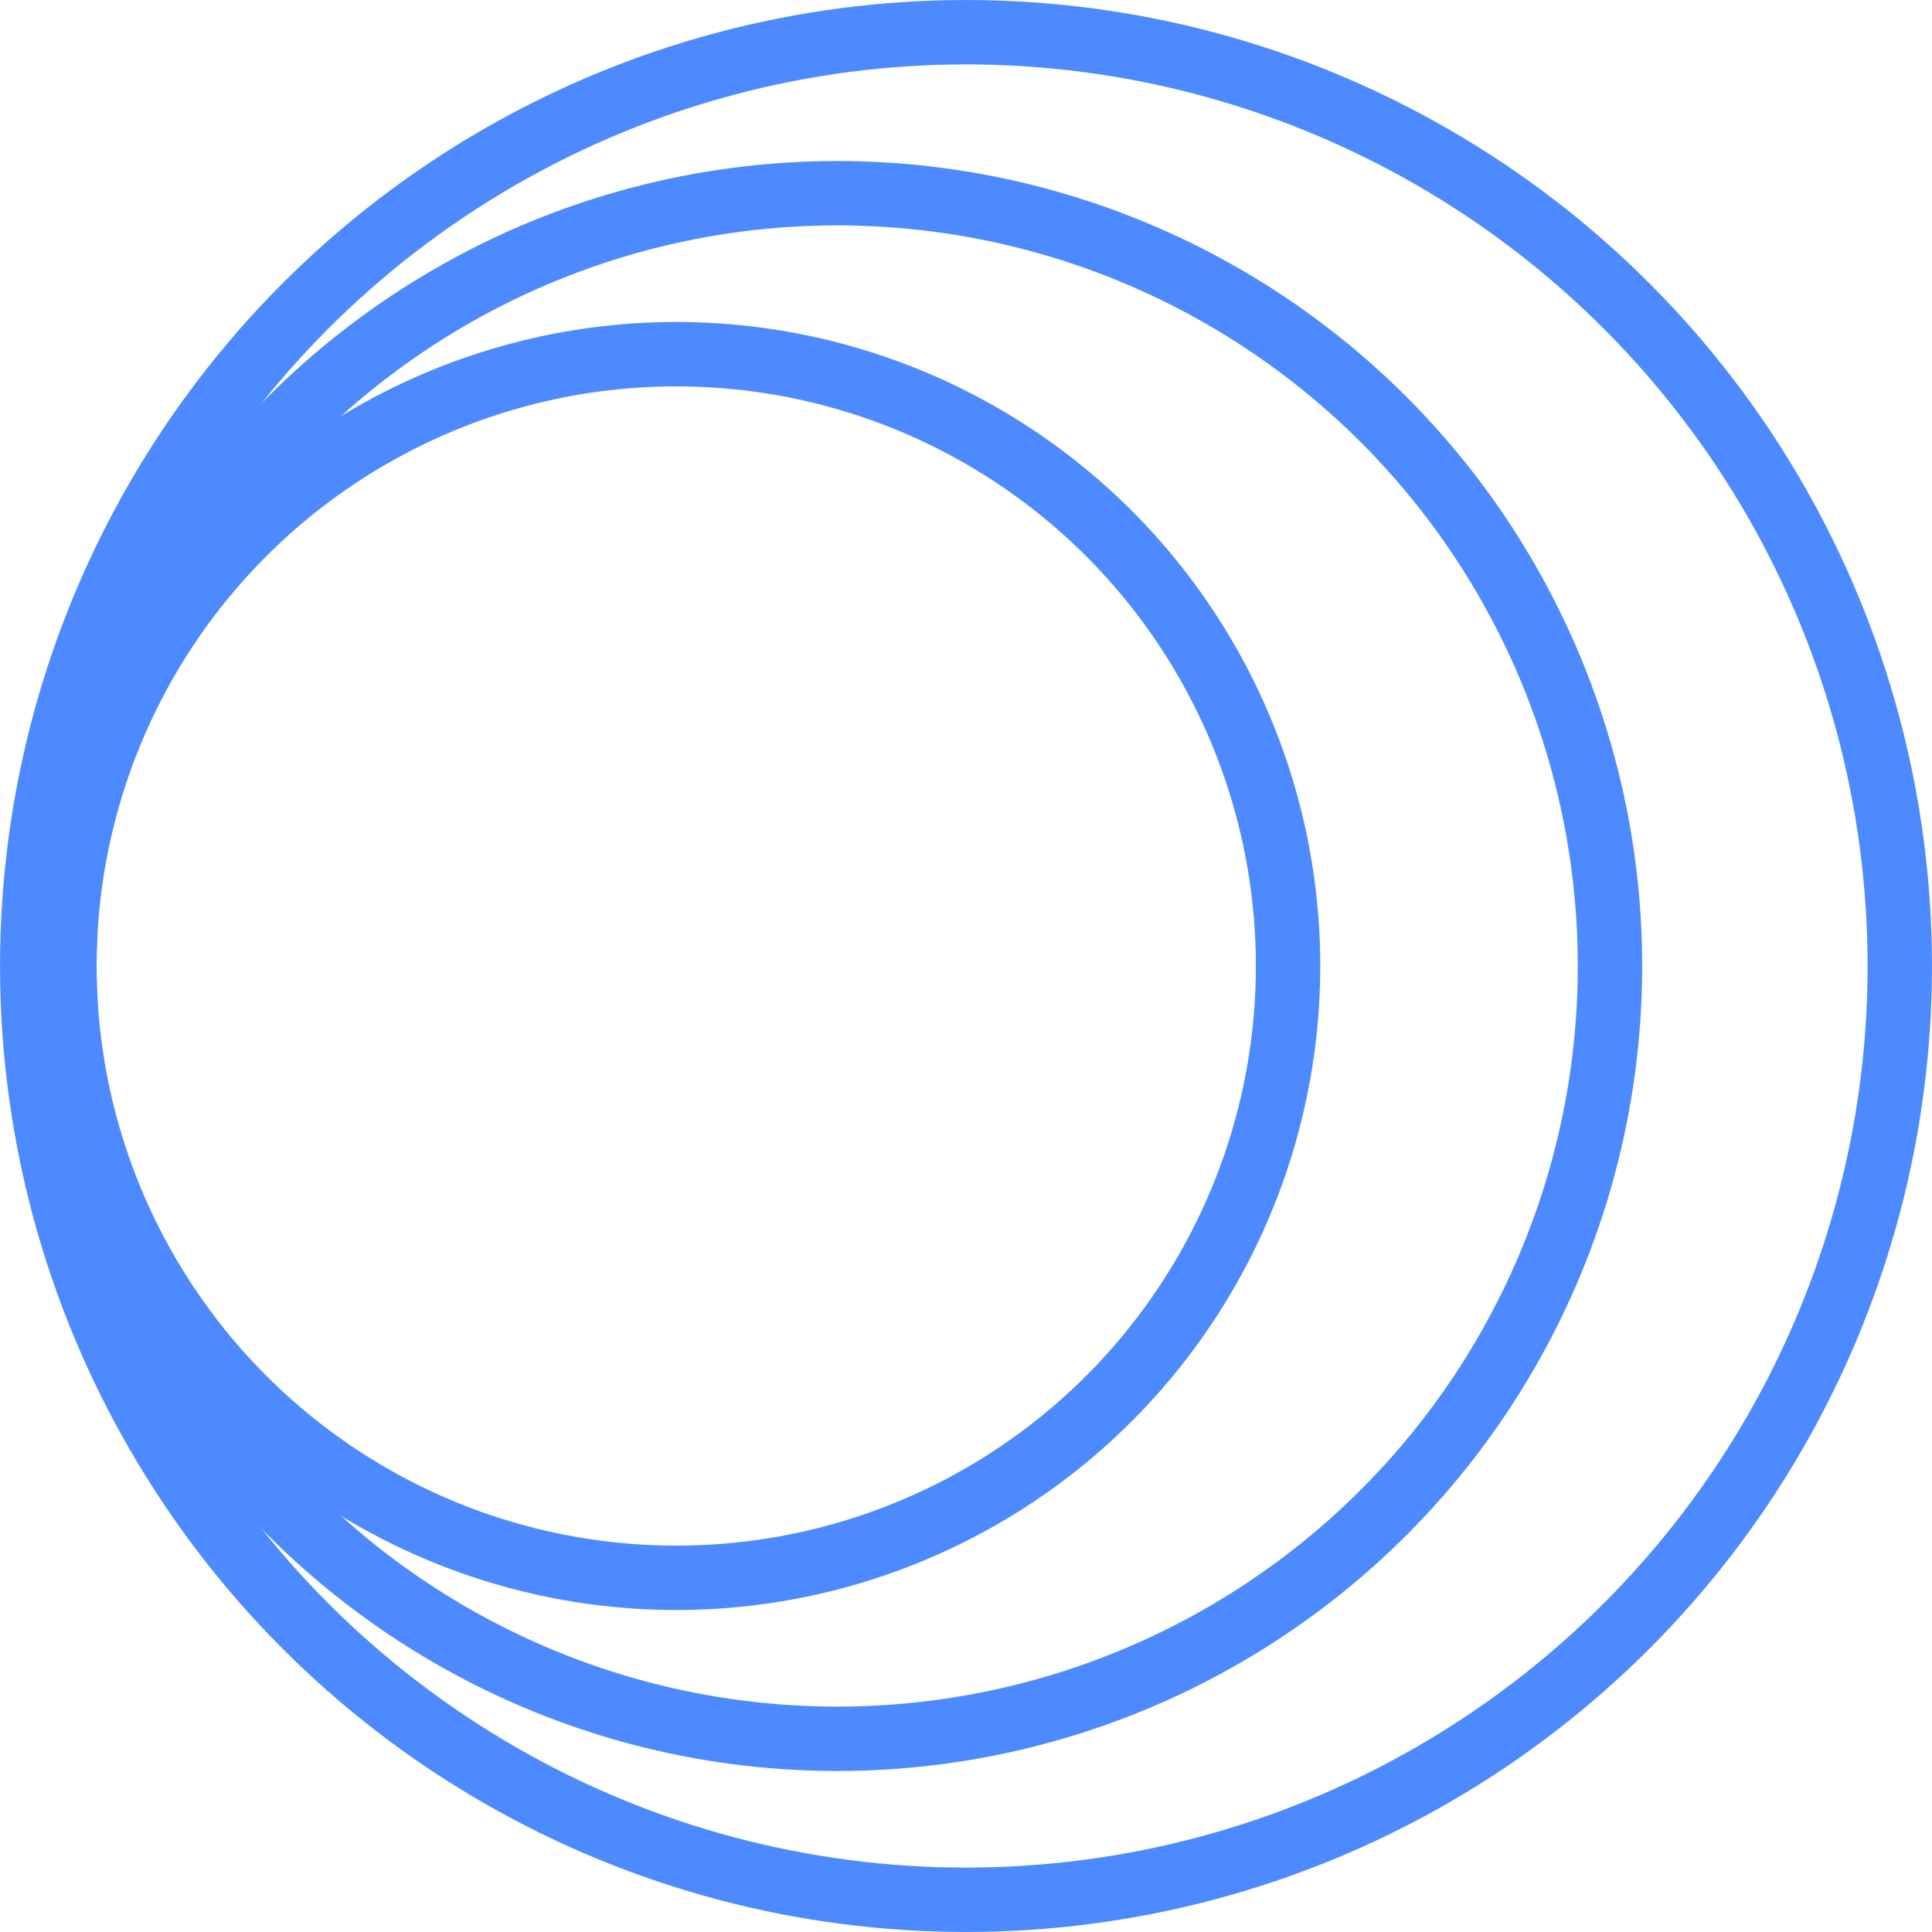 <svg width="40" height="40" viewBox="0 0 40 40" fill="none" xmlns="http://www.w3.org/2000/svg">
<circle cx="20" cy="20" r="19.333" transform="matrix(-1 0 0 1 40 0)" stroke="#4D8AFF" stroke-width="1.333"/>
<circle cx="13.333" cy="13.333" r="12.667" transform="matrix(-1 0 0 1 27.334 6.667)" stroke="#4D8AFF" stroke-width="1.333"/>
<circle cx="16.667" cy="16.667" r="16" transform="matrix(-1 0 0 1 34 3.333)" stroke="#4D8AFF" stroke-width="1.333"/>
</svg>
